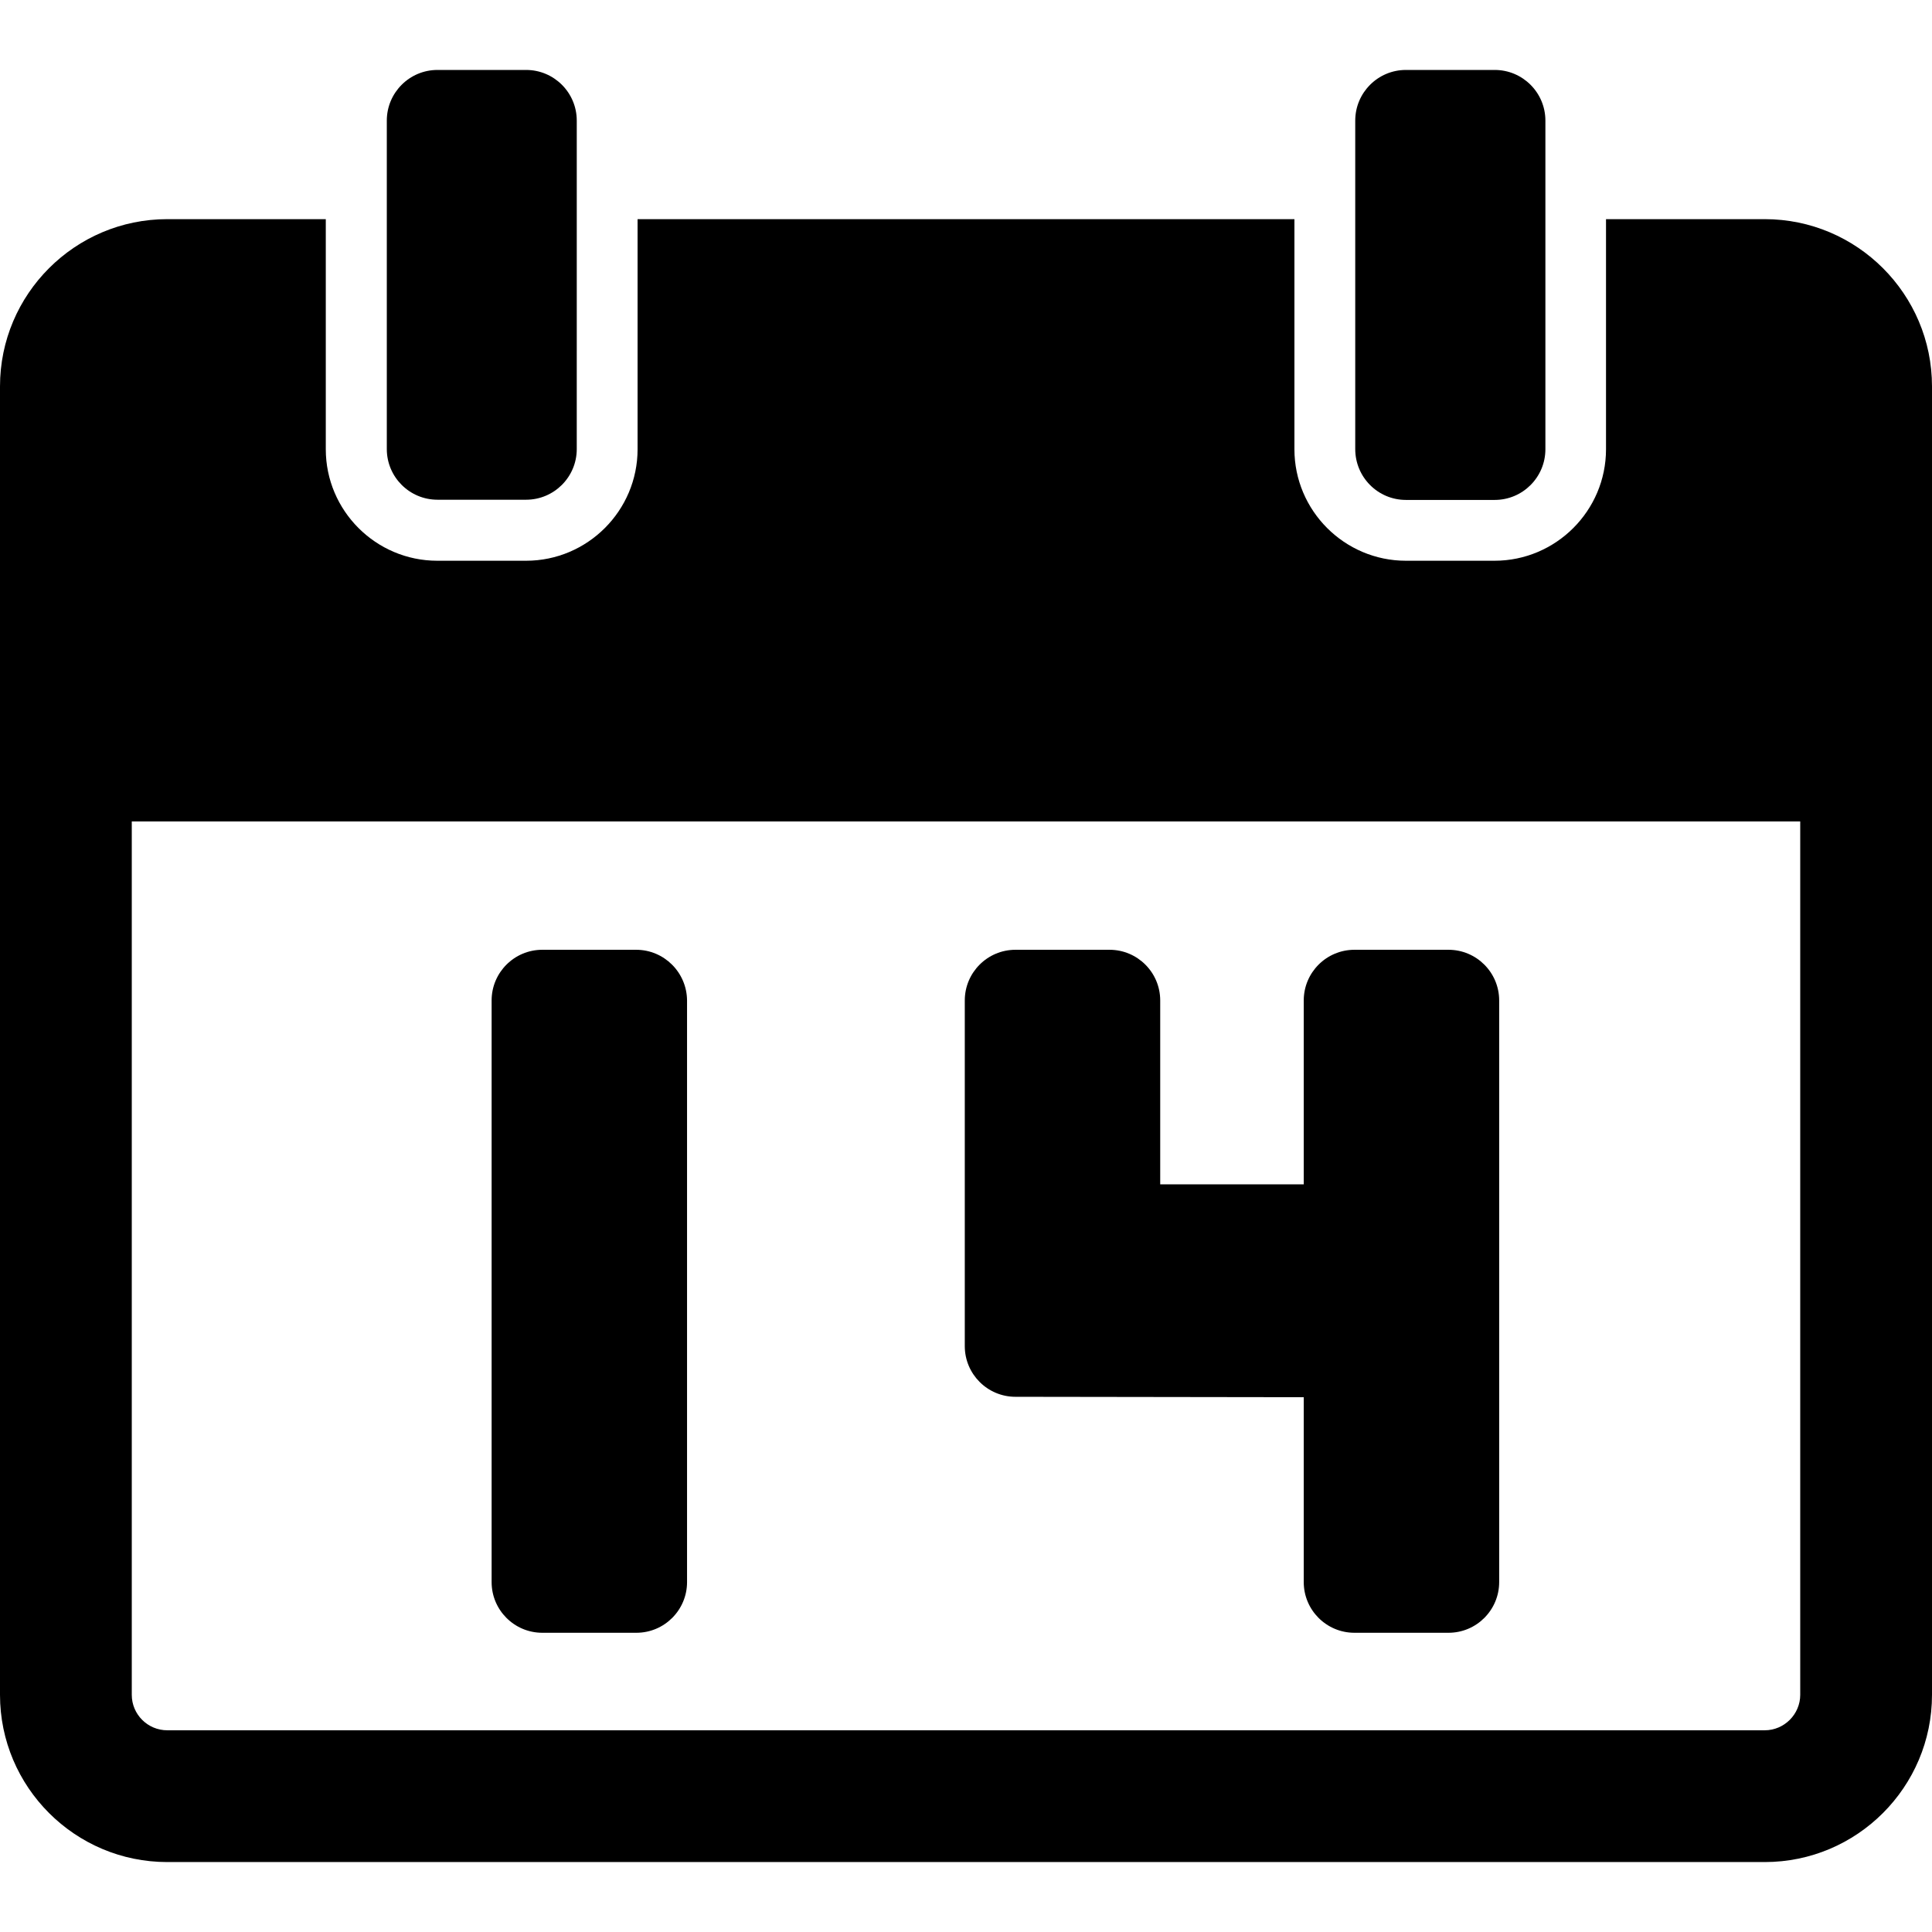<?xml version="1.0" encoding="iso-8859-1"?>
<!-- Uploaded to: SVG Repo, www.svgrepo.com, Generator: SVG Repo Mixer Tools -->
<!DOCTYPE svg PUBLIC "-//W3C//DTD SVG 1.1//EN" "http://www.w3.org/Graphics/SVG/1.1/DTD/svg11.dtd">
<svg fill="#000000" version="1.1" id="Capa_1" xmlns="http://www.w3.org/2000/svg" xmlns:xlink="http://www.w3.org/1999/xlink" 
	 width="800px" height="800px" viewBox="0 0 953 953" xml:space="preserve">
<g>
	<g>
		<path d="M953,836V190.6c0-45.5-37-82.5-82.5-82.5h-78.3v36.7v28.3v48.5c0,30.3-24.7,55-55,55h-43.7c-30.3,0-55-24.7-55-55v-48.5
			v-28.3v-36.7h-324v36.7v28.3v48.5c0,30.3-24.7,55-55,55h-43.8c-30.3,0-55-24.7-55-55v-48.5v-28.3v-36.7H82.5
			C37,108.1,0,145.1,0,190.6V836c0,45.5,37,82.5,82.5,82.5h788C916,918.5,953,881.5,953,836z M65,836V405.2h823V836
			c0,9.6-7.9,17.5-17.5,17.5h-788C72.9,853.5,65,845.7,65,836z"/>
		<path d="M693.5,246.6h43.8c13.8,0,25-11.2,25-25v-48.5v-28.3v-36.7V59.5c0-13.8-11.2-25-25-25h-43.8c-13.8,0-25,11.2-25,25V108
			v36.7V173v48.5C668.5,235.4,679.7,246.6,693.5,246.6z"/>
		<path d="M215.8,34.5c-13.8,0-25,11.2-25,25V108v36.7V173v48.5c0,13.8,11.2,25,25,25h43.7c13.8,0,25-11.2,25-25V173v-28.3V108V59.5
			c0-13.8-11.2-25-25-25H215.8z"/>
		<path d="M313.8,468.5h-46.3c-13.8,0-25,11.2-25,25v286.9c0,13.8,11.2,25,25,25h46.4c13.8,0,25-11.2,25-25V493.5
			C338.8,479.7,327.6,468.5,313.8,468.5z"/>
		<path d="M714.5,468.5h-46.4c-13.8,0-25,11.2-25,25v90.7h-70.8v-90.7c0-13.8-11.2-25-25-25H500.9c-13.801,0-25,11.2-25,25V664
			c0,13.8,11.199,25,25,25l142.199,0.2v91.2c0,13.8,11.2,25,25,25h46.4c13.8,0,25-11.2,25-25V493.5
			C739.5,479.7,728.3,468.5,714.5,468.5z"/>
	</g>
</g>
</svg>